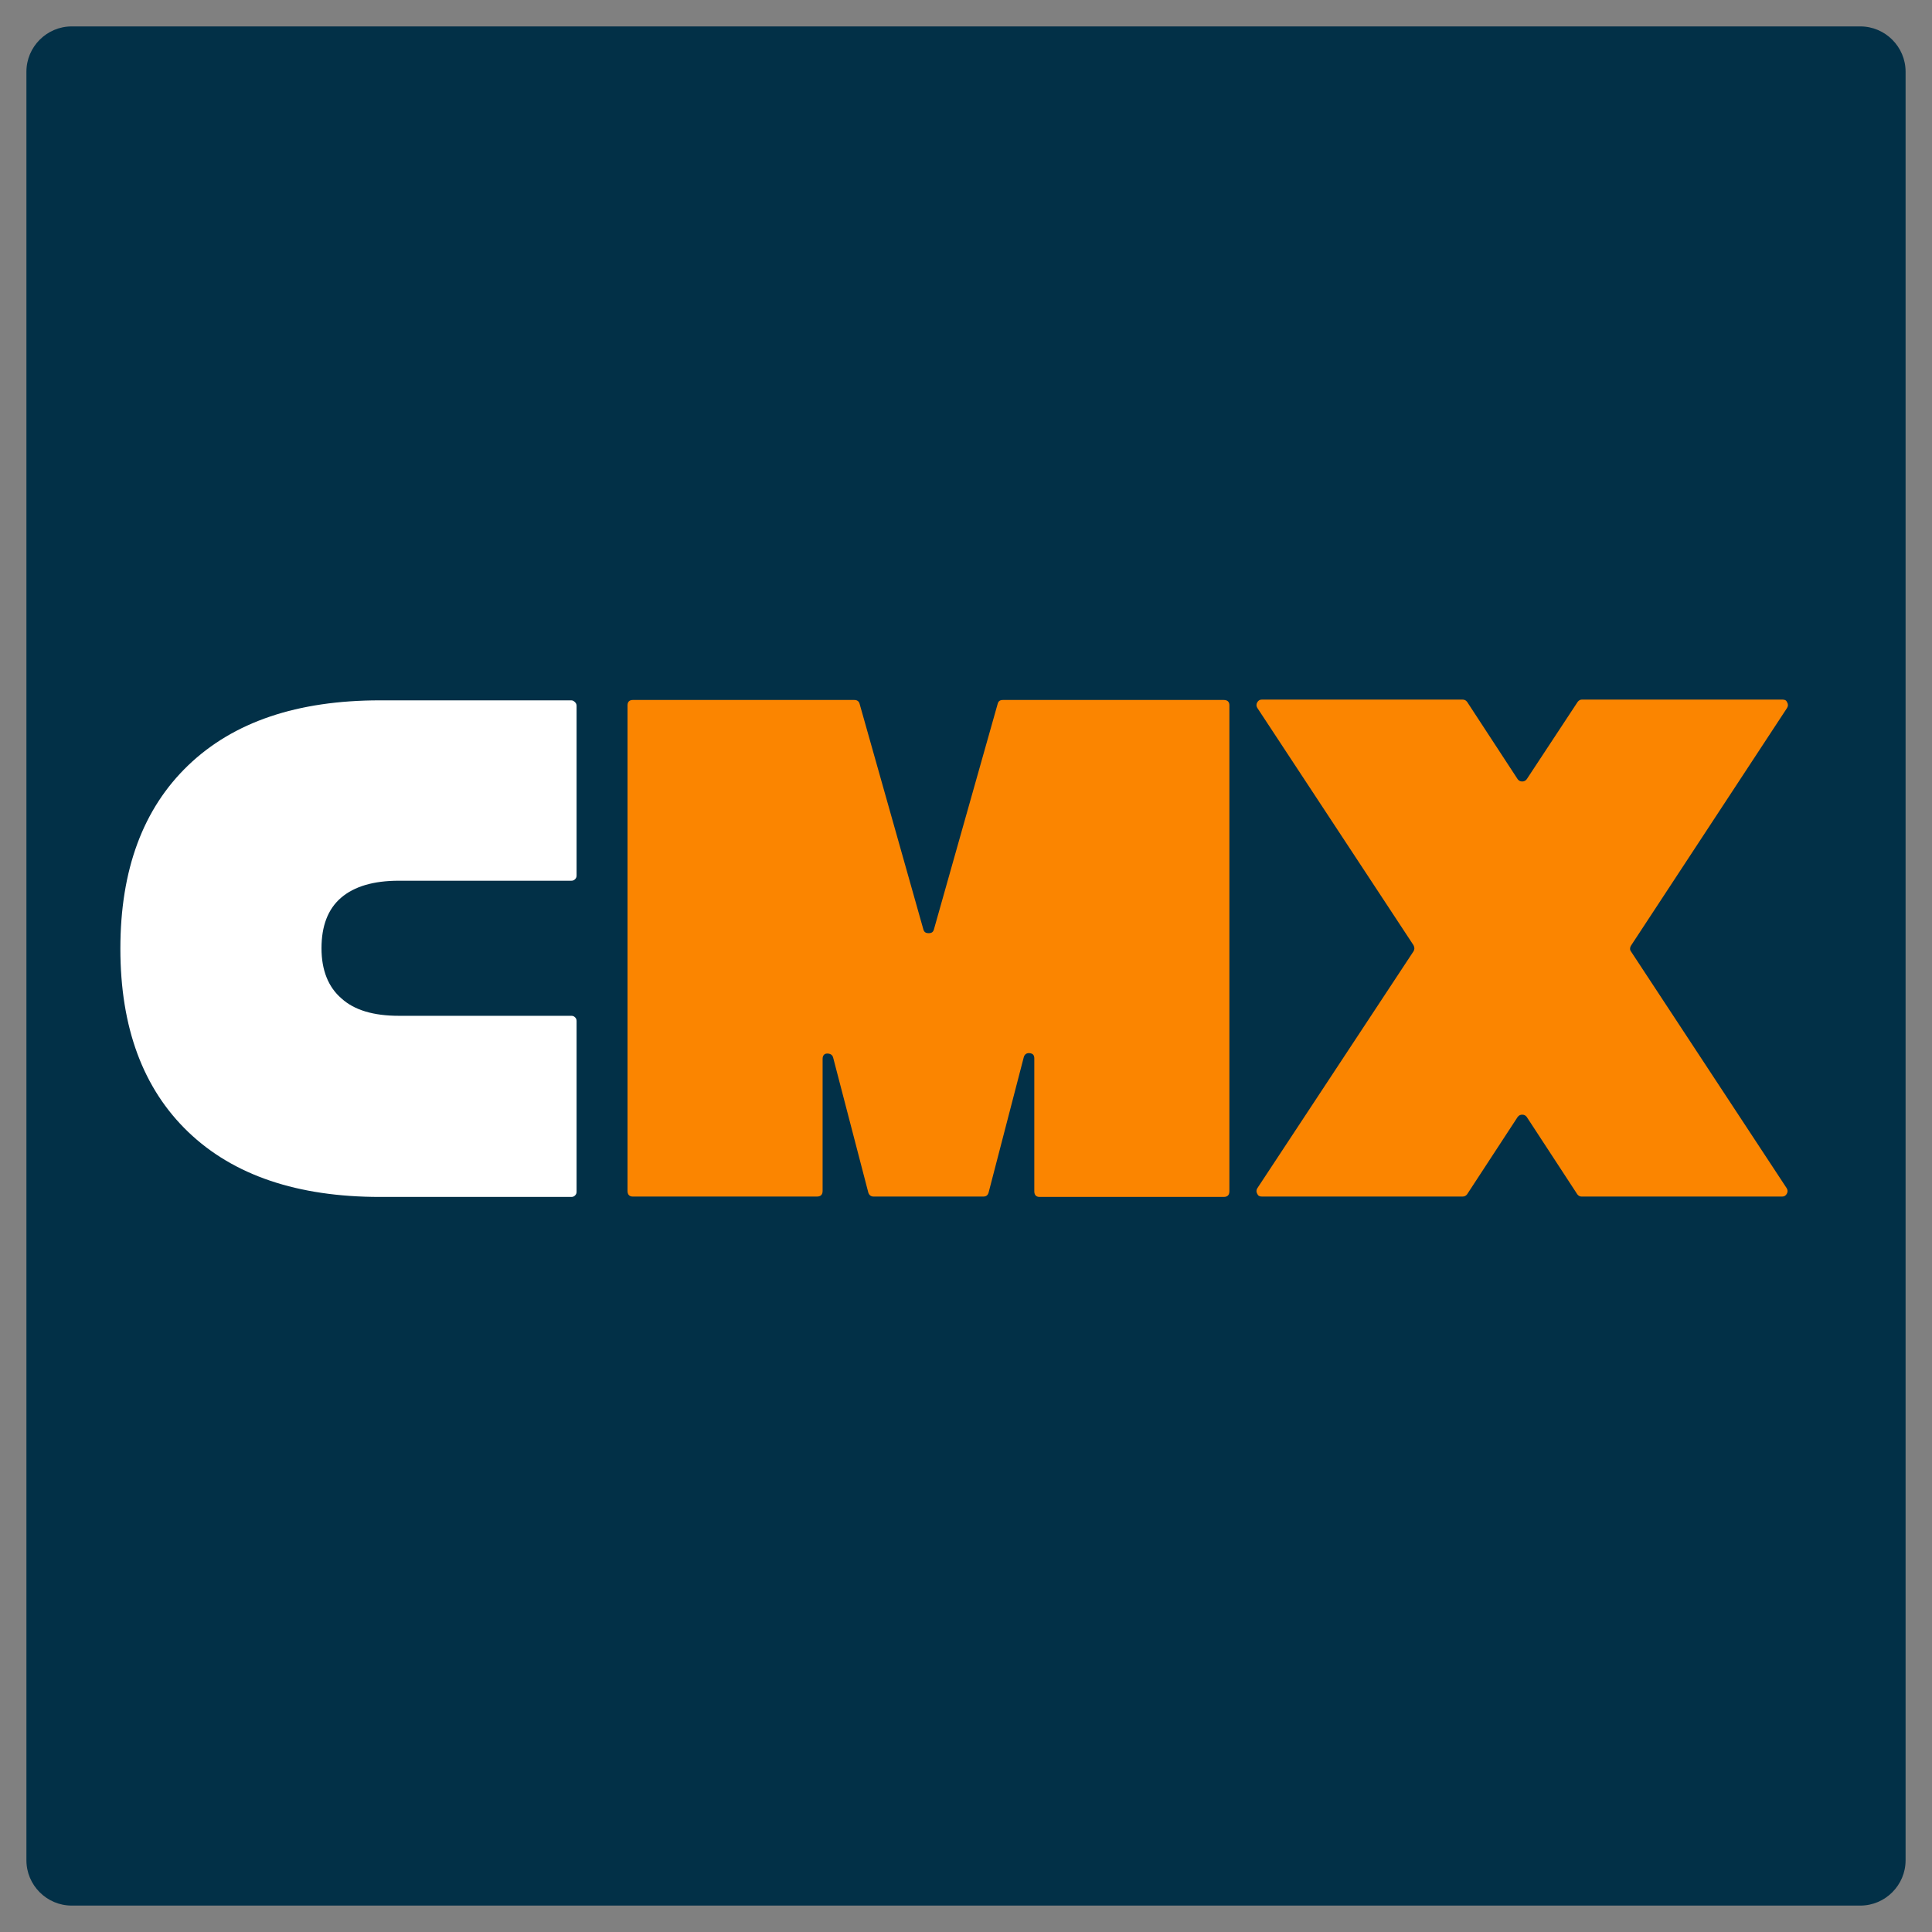 <svg xmlns="http://www.w3.org/2000/svg" xmlns:xlink="http://www.w3.org/1999/xlink" x="0px" y="0px" viewBox="0 0 512 512" style="enable-background:new 0 0 512 512;" xml:space="preserve"><rect x="0" y="0" width="512" height="512" fill="#808080" stroke="none"/> <style type="text/css"> .st0{fill:#023047;} .st1{fill:#FFFFFF;} .st2{fill:#FB8500;} </style> <g id="Layer_1"> <path class="st0" d="M493,505H19c-6.6,0-12-5.4-12-12V19c0-6.6,5.4-12,12-12h474c6.6,0,12,5.4,12,12v474 C505,499.6,499.6,505,493,505z"></path> <g> <path class="st1" d="M105.7,269.2h45.7c0.4,0,0.7,0.1,1,0.4s0.4,0.6,0.4,1v45.2c0,0.4-0.1,0.7-0.4,1s-0.6,0.4-1,0.4h-50.7 c-21.8,0-38.8-5.7-50.8-17.2c-12-11.5-18-27.7-18-48.6s6-37.1,18-48.6c12-11.5,28.9-17.2,50.8-17.2h50.7c0.4,0,0.7,0.2,1,0.5 c0.3,0.3,0.4,0.6,0.4,1V232c0,0.4-0.1,0.7-0.4,1s-0.6,0.4-1,0.4h-45.7c-6.7,0-11.8,1.5-15.3,4.5s-5.2,7.5-5.2,13.4 c0,5.8,1.8,10.3,5.3,13.3C93.9,267.7,99,269.2,105.7,269.2z"></path> <path class="st2" d="M324.3,185.5c1,0,1.5,0.5,1.5,1.4v128.8c0,1-0.5,1.5-1.5,1.5h-48.8c-0.9,0-1.4-0.5-1.4-1.5v-35.2 c0-0.9-0.4-1.3-1.2-1.4s-1.4,0.3-1.6,1.1L262,316c-0.2,0.7-0.6,1.1-1.4,1.1h-29.1c-0.7,0-1.2-0.4-1.4-1.1l-9.3-35.7 c-0.2-0.8-0.8-1.1-1.6-1.1s-1.2,0.6-1.2,1.4v35c0,1-0.5,1.5-1.5,1.5h-48.8c-0.9,0-1.4-0.5-1.4-1.5V186.9c0-0.9,0.5-1.4,1.4-1.4 h58.7c0.7,0,1.2,0.3,1.4,1l16.9,59.8c0.2,0.7,0.6,1,1.4,1s1.2-0.3,1.4-1l16.9-59.8c0.2-0.7,0.6-1,1.4-1H324.3z"></path> <path class="st2" d="M432.2,252.1l41.3,62.8c0.3,0.5,0.3,1,0,1.5c-0.3,0.5-0.7,0.7-1.2,0.7h-53.2c-0.4,0-0.8-0.2-1.1-0.6 L404.6,296c-0.3-0.4-0.7-0.6-1.2-0.6c-0.5,0-0.9,0.2-1.2,0.6l-13.4,20.5c-0.3,0.4-0.7,0.6-1.2,0.6h-53.2c-0.6,0-1-0.2-1.2-0.7 c-0.3-0.5-0.3-1,0-1.5l41.4-62.8c0.3-0.5,0.3-1,0-1.6l-41.4-62.9c-0.3-0.5-0.3-1,0-1.5c0.3-0.5,0.7-0.7,1.2-0.7h53.2 c0.5,0,0.9,0.2,1.2,0.6l13.4,20.5c0.3,0.4,0.7,0.6,1.2,0.6c0.5,0,0.9-0.2,1.2-0.6l13.5-20.5c0.3-0.4,0.7-0.6,1.1-0.6h53.2 c0.6,0,1,0.2,1.2,0.7c0.3,0.5,0.3,1,0,1.5l-41.3,62.9C431.9,251.1,431.9,251.7,432.2,252.1z"></path> </g> </g> <g id="Layer_2"> </g> </svg>